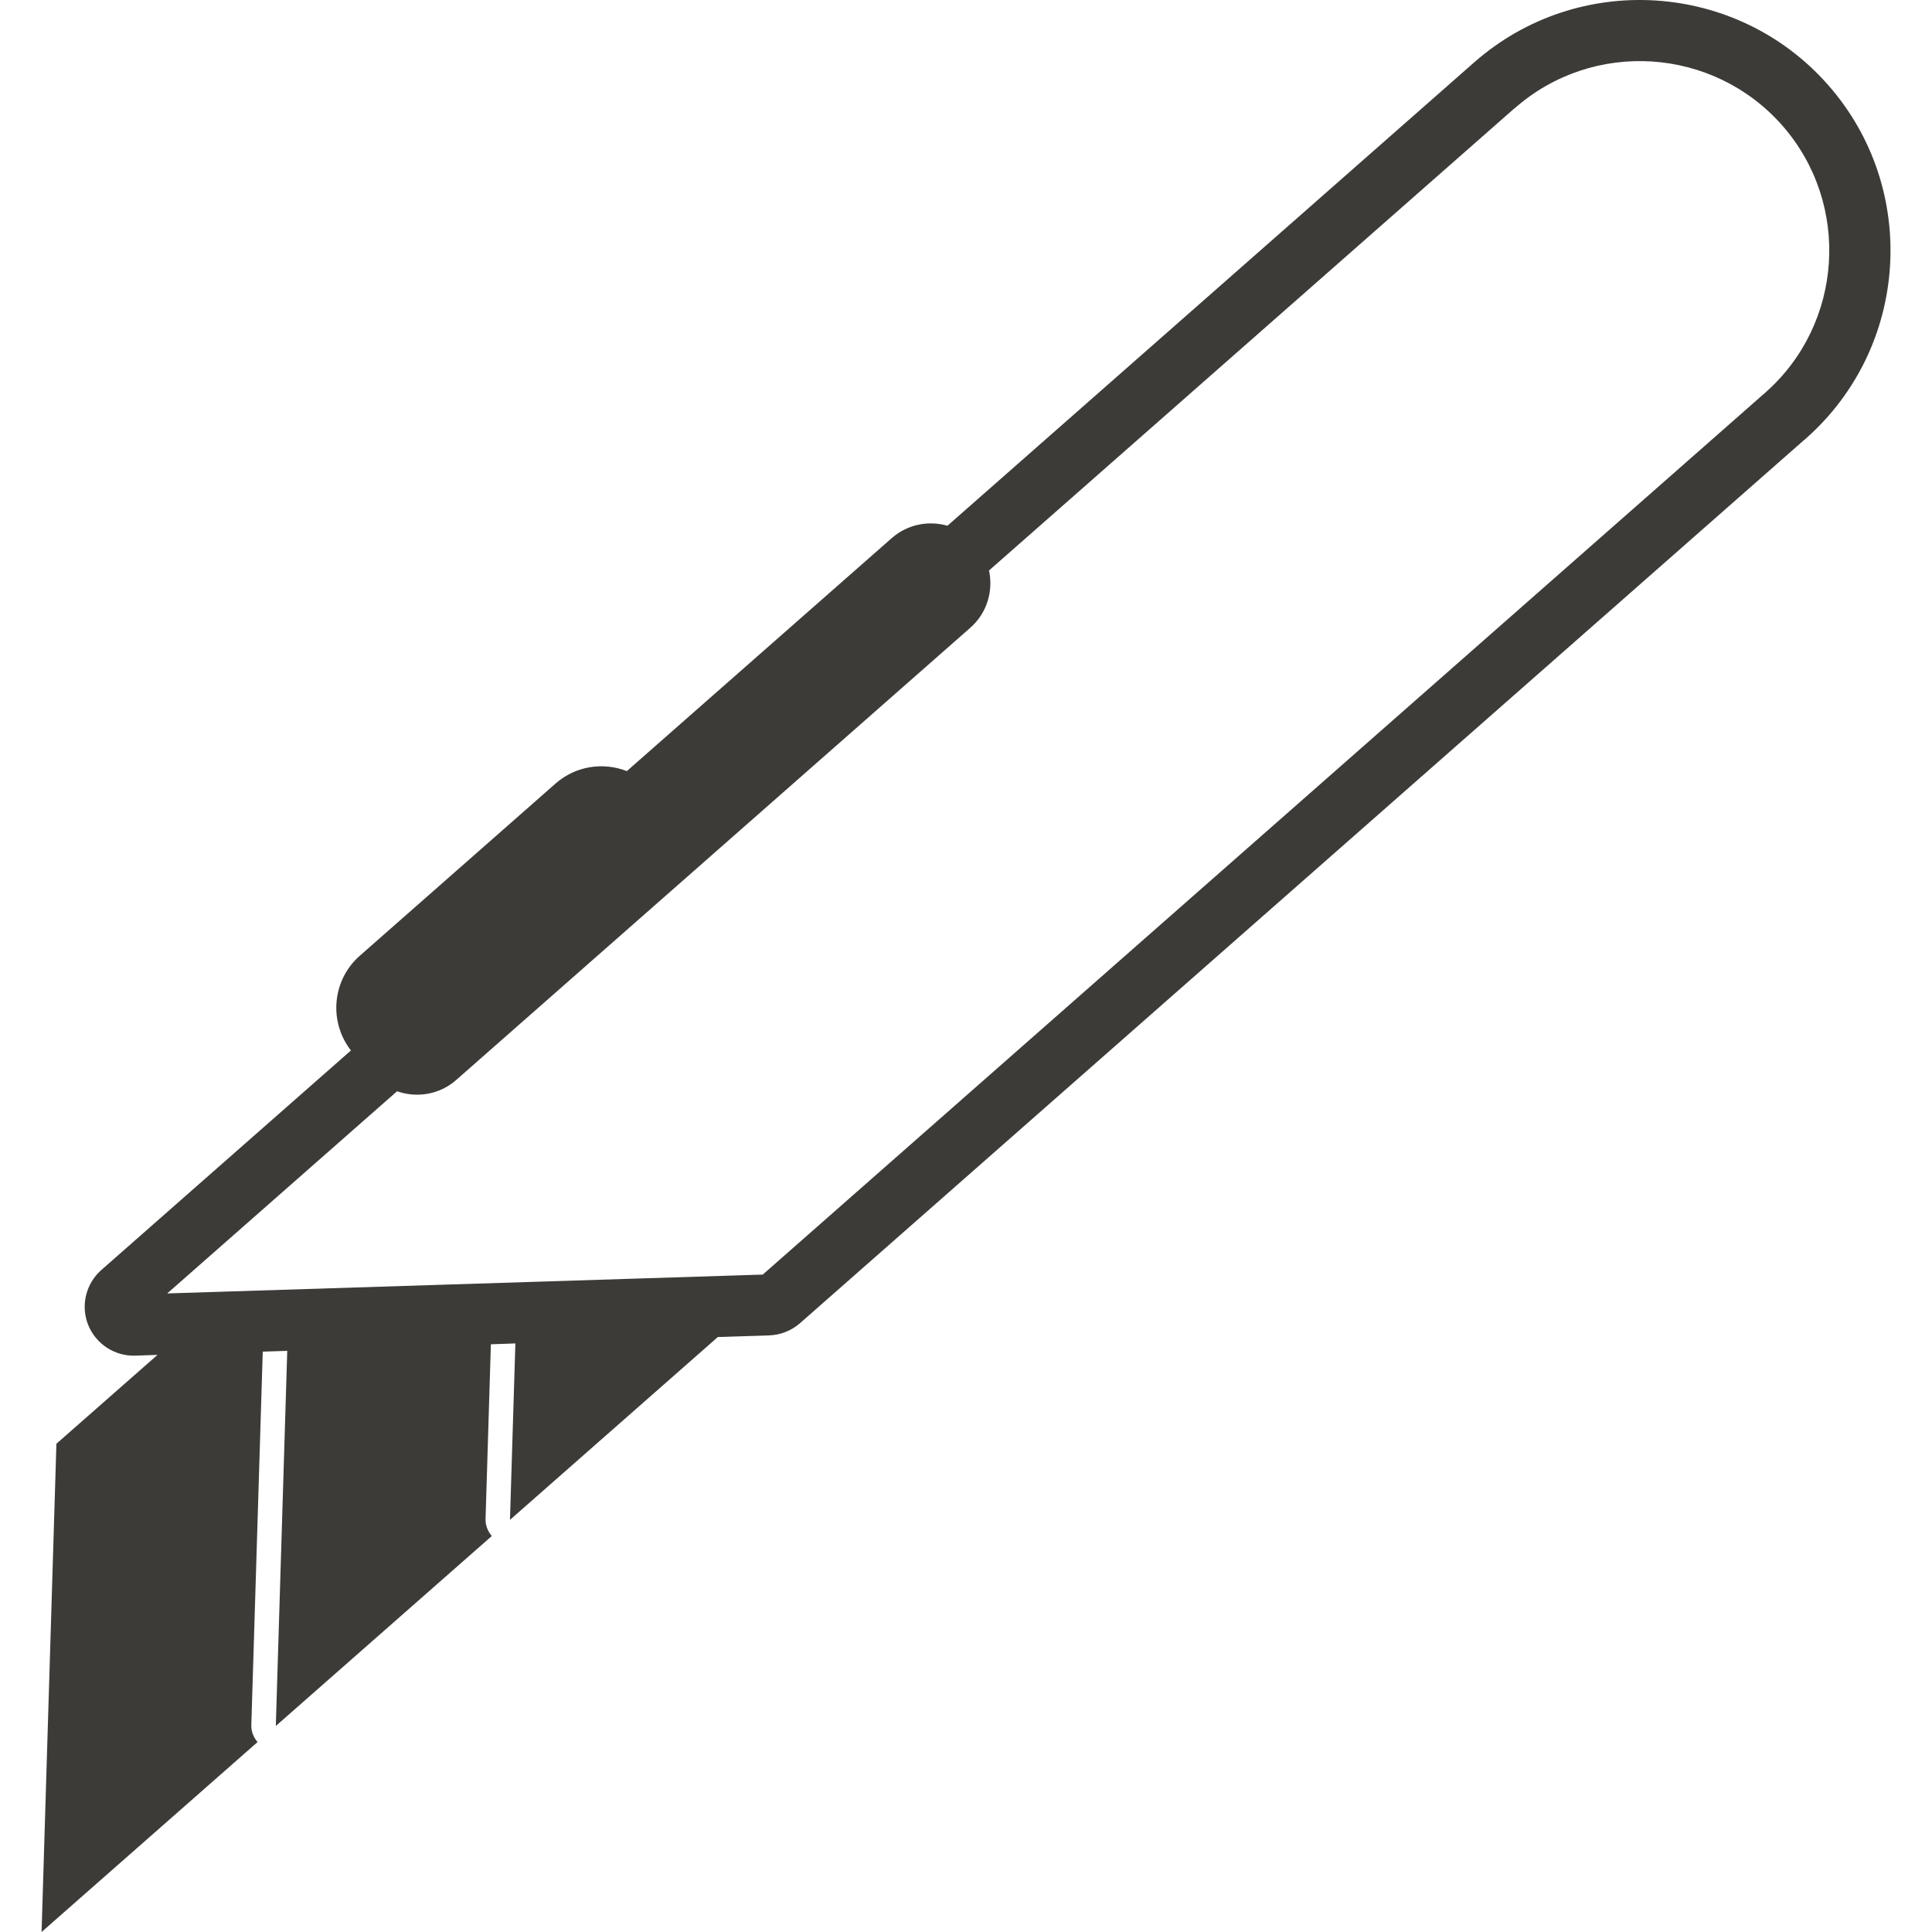<?xml version="1.0" encoding="utf-8"?>
<!-- Generator: Adobe Illustrator 15.1.0, SVG Export Plug-In . SVG Version: 6.00 Build 0)  -->
<!DOCTYPE svg PUBLIC "-//W3C//DTD SVG 1.1//EN" "http://www.w3.org/Graphics/SVG/1.1/DTD/svg11.dtd">
<svg version="1.1" id="Cuttermesser" xmlns="http://www.w3.org/2000/svg" xmlns:xlink="http://www.w3.org/1999/xlink" x="0px"
	 y="0px" width="25px" height="25px" viewBox="0 0 25 25" enable-background="new 0 0 25 25" xml:space="preserve">
<path fill="#3D3B38" d="M19.076,0.807c-0.003,0.002-0.005,0.004-0.008,0.007c-0.002,0.002-0.005,0.004-0.007,0.006L12.26,6.803
	c-0.244-0.07-0.518-0.019-0.722,0.161L8.111,9.978c-0.303-0.119-0.66-0.069-0.921,0.16l-2.535,2.23
	c-0.358,0.315-0.403,0.853-0.114,1.225l-3.23,2.841c-0.2,0.176-0.269,0.46-0.171,0.708c0.099,0.248,0.342,0.408,0.609,0.4
	l0.289-0.01l-1.308,1.15L0.538,25l2.795-2.458c-0.052-0.06-0.083-0.136-0.081-0.217l0.148-4.835l0.317-0.01l-0.148,4.854
	l2.795-2.458c-0.052-0.061-0.083-0.136-0.081-0.218l0.069-2.263l0.317-0.011l-0.07,2.283l2.69-2.366l0.664-0.021
	c0.146-0.005,0.287-0.061,0.398-0.157L23.347,5.692c0.002-0.002,0.006-0.004,0.009-0.006c0.002-0.002,0.004-0.004,0.007-0.007
	c1.343-1.181,1.475-3.236,0.293-4.579C22.474-0.243,20.419-0.375,19.076,0.807z M22.839,5.084l-0.007,0.007l-0.008,0.006
	L9.87,16.493l-7.706,0.244l2.974-2.616c0.254,0.089,0.547,0.045,0.764-0.145l6.655-5.854c0.217-0.191,0.297-0.476,0.241-0.74
	l6.785-5.968l0.008-0.007L19.6,1.401c1.015-0.894,2.567-0.794,3.462,0.222C23.954,2.639,23.854,4.192,22.839,5.084z"/>
</svg>
